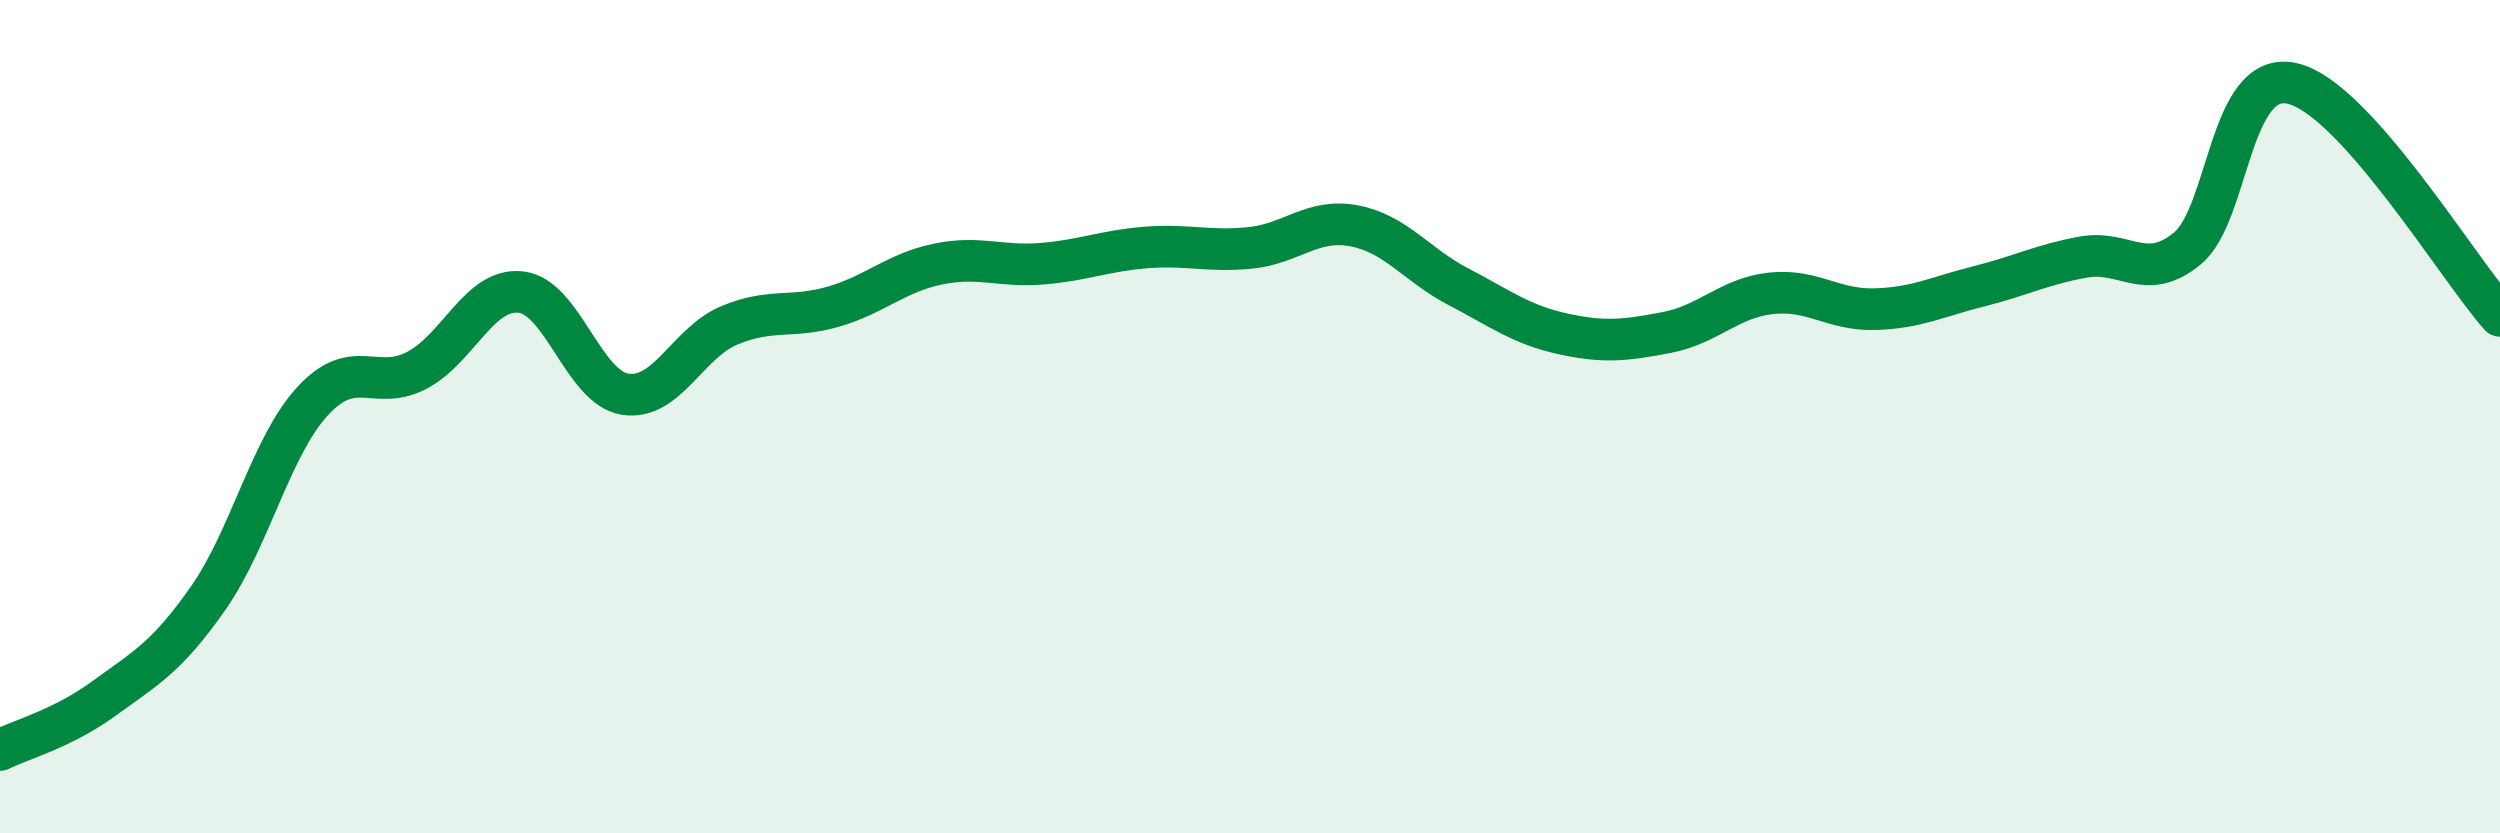 
    <svg width="60" height="20" viewBox="0 0 60 20" xmlns="http://www.w3.org/2000/svg">
      <path
        d="M 0,18 C 0.5,17.75 1.5,17.49 2.5,16.76 C 3.5,16.03 4,15.78 5,14.35 C 6,12.92 6.5,10.72 7.5,9.63 C 8.5,8.54 9,9.41 10,8.89 C 11,8.37 11.5,6.9 12.5,7.01 C 13.5,7.12 14,9.3 15,9.46 C 16,9.62 16.5,8.23 17.5,7.81 C 18.5,7.39 19,7.65 20,7.36 C 21,7.07 21.5,6.55 22.5,6.34 C 23.5,6.13 24,6.41 25,6.33 C 26,6.25 26.5,6.02 27.5,5.94 C 28.5,5.86 29,6.05 30,5.95 C 31,5.85 31.5,5.23 32.5,5.42 C 33.5,5.61 34,6.36 35,6.88 C 36,7.4 36.5,7.79 37.5,8.01 C 38.5,8.23 39,8.17 40,7.98 C 41,7.79 41.5,7.15 42.5,7.04 C 43.5,6.93 44,7.45 45,7.42 C 46,7.39 46.5,7.12 47.5,6.87 C 48.5,6.62 49,6.35 50,6.17 C 51,5.99 51.5,6.79 52.5,5.96 C 53.5,5.13 53.5,1.68 55,2 C 56.5,2.32 59,6.46 60,7.58L60 20L0 20Z"
        fill="#008740"
        opacity="0.1"
        stroke-linecap="round"
        stroke-linejoin="round"
      />
      <path
        d="M 0,18 C 0.5,17.75 1.5,17.49 2.5,16.76 C 3.5,16.03 4,15.78 5,14.35 C 6,12.92 6.5,10.72 7.5,9.63 C 8.5,8.54 9,9.41 10,8.89 C 11,8.37 11.5,6.9 12.5,7.01 C 13.5,7.12 14,9.3 15,9.46 C 16,9.62 16.5,8.23 17.5,7.81 C 18.5,7.39 19,7.65 20,7.36 C 21,7.07 21.5,6.55 22.5,6.34 C 23.5,6.13 24,6.41 25,6.33 C 26,6.25 26.5,6.02 27.5,5.94 C 28.5,5.86 29,6.05 30,5.95 C 31,5.85 31.5,5.23 32.5,5.42 C 33.5,5.61 34,6.36 35,6.88 C 36,7.4 36.5,7.79 37.5,8.01 C 38.5,8.23 39,8.17 40,7.98 C 41,7.79 41.5,7.15 42.5,7.04 C 43.5,6.93 44,7.45 45,7.42 C 46,7.39 46.5,7.12 47.5,6.87 C 48.5,6.62 49,6.35 50,6.17 C 51,5.99 51.5,6.79 52.5,5.96 C 53.5,5.13 53.5,1.68 55,2 C 56.5,2.32 59,6.46 60,7.58"
        stroke="#008740"
        stroke-width="1"
        fill="none"
        stroke-linecap="round"
        stroke-linejoin="round"
      />
    </svg>
  